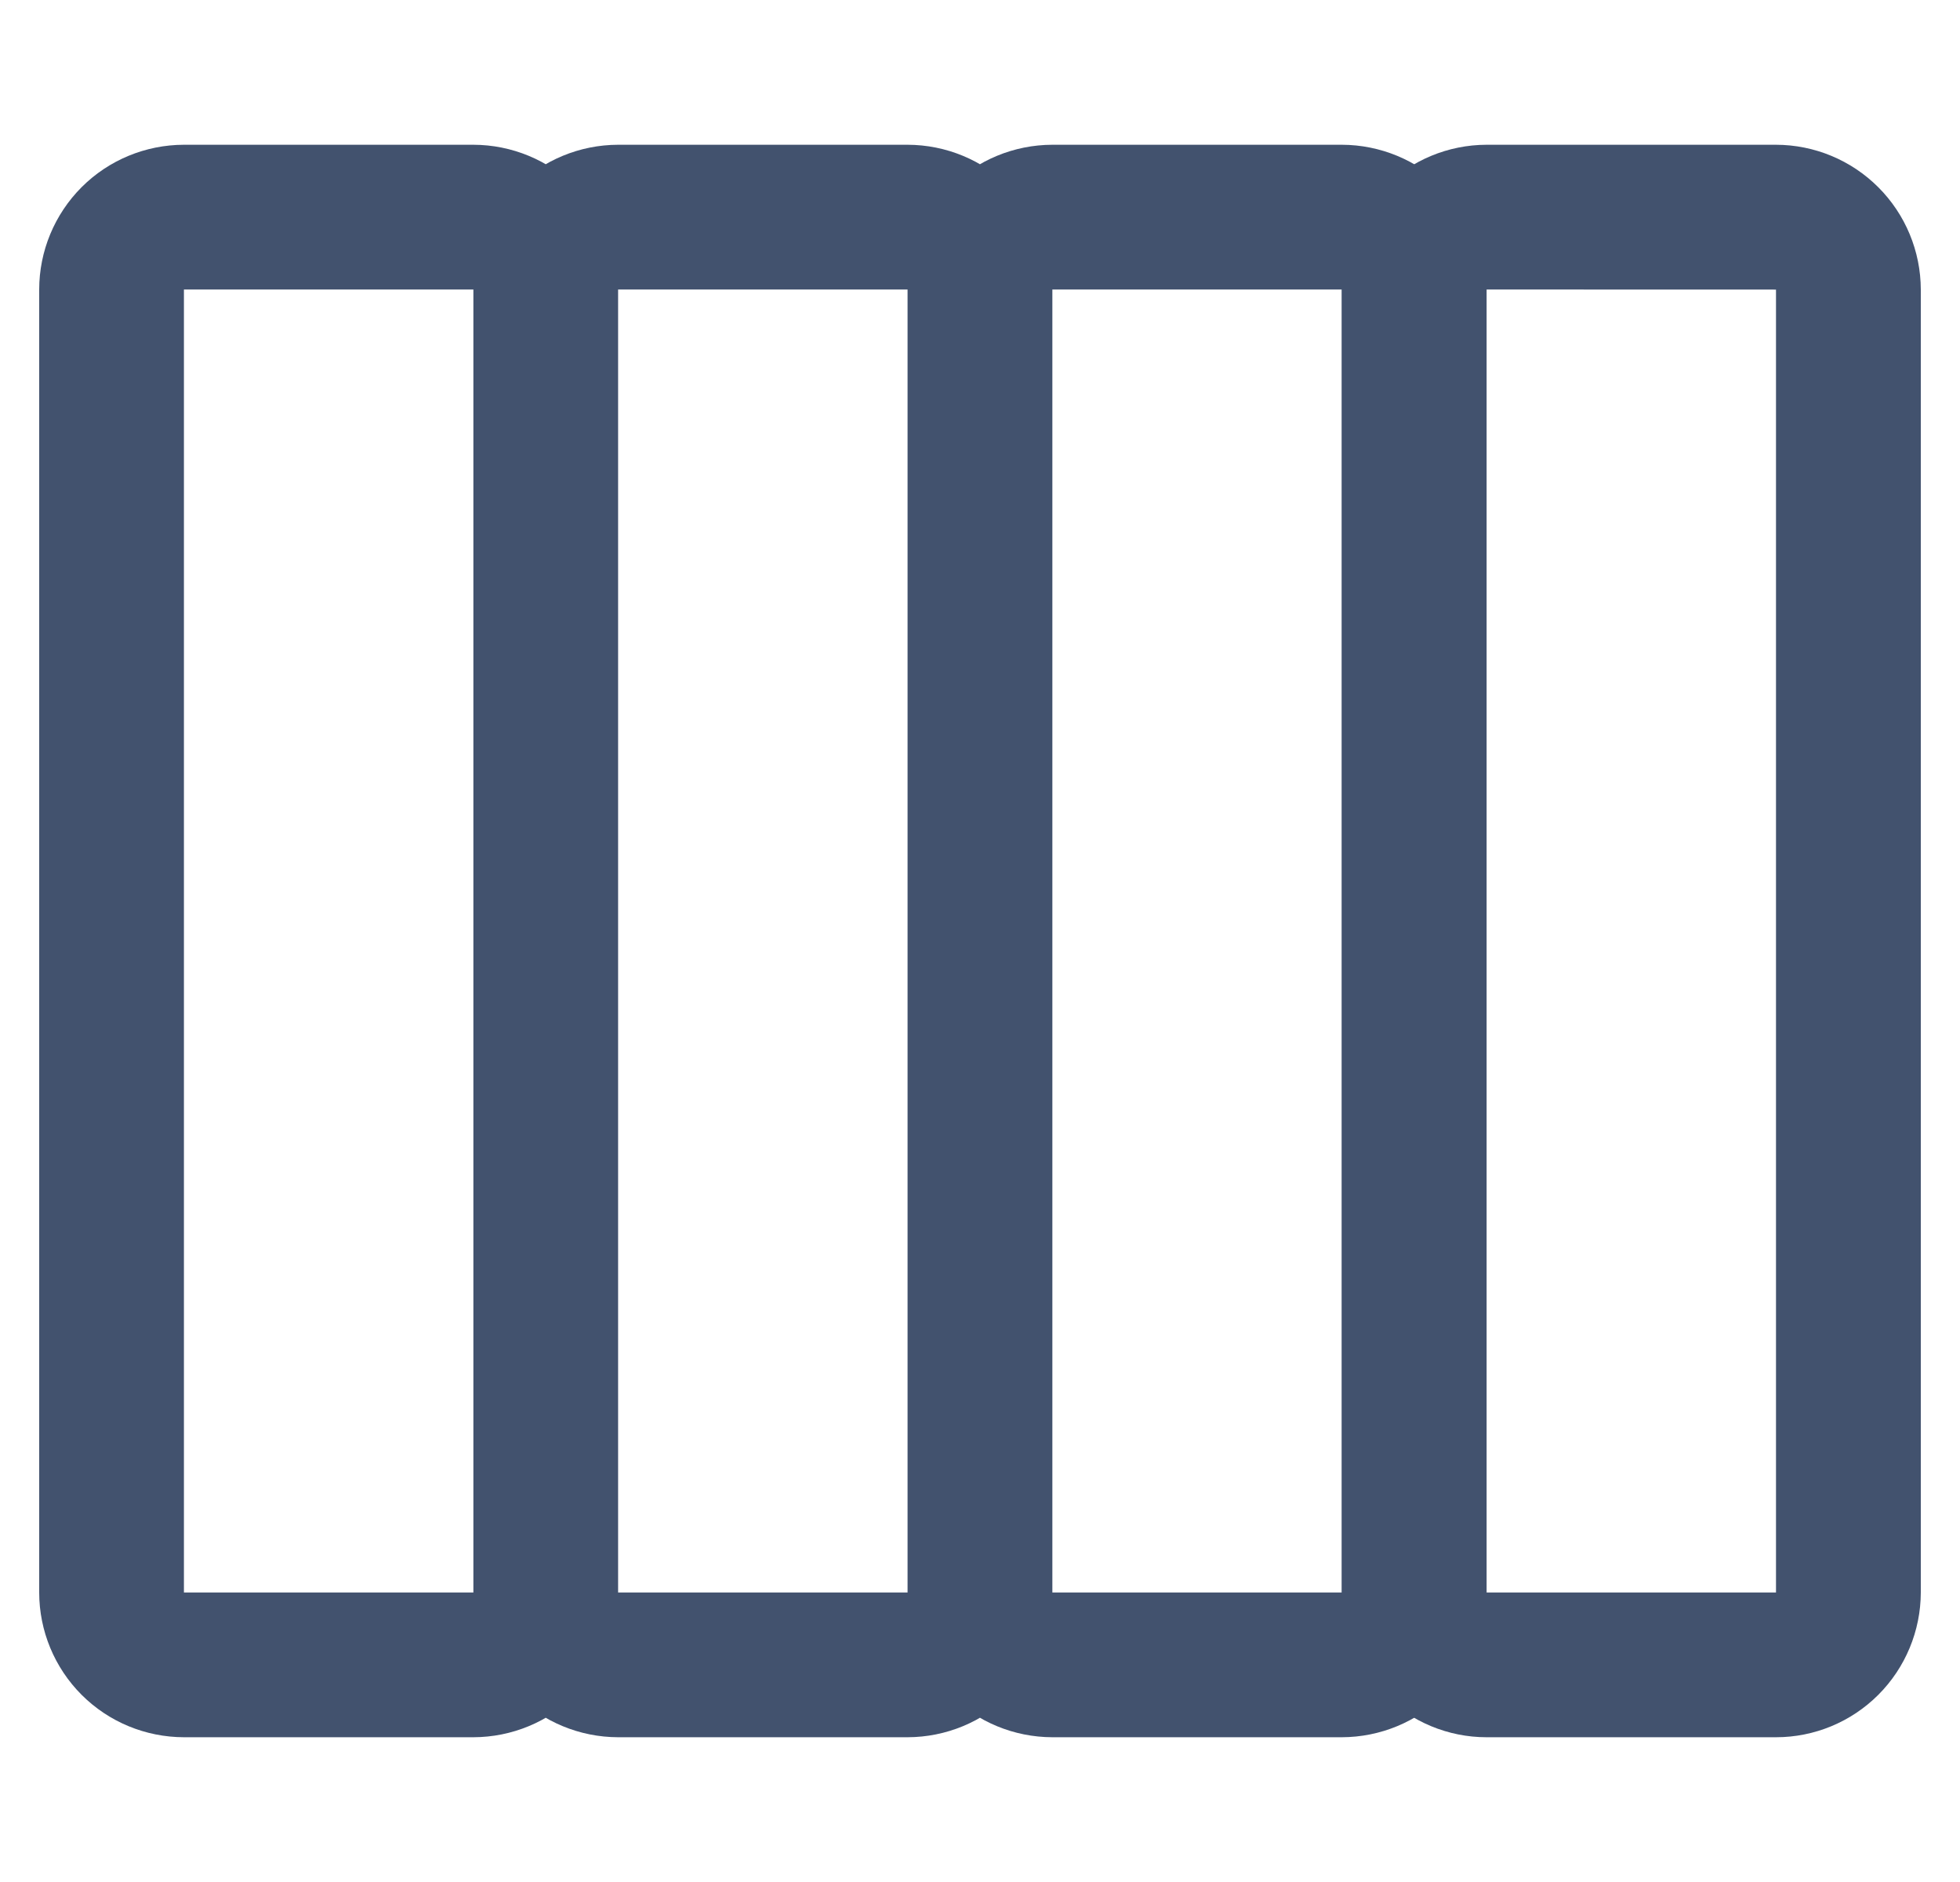 <svg width="25" height="24" viewBox="0 0 25 24" fill="none" xmlns="http://www.w3.org/2000/svg">
<path d="M18.961 3.692L18.961 20.308C18.961 20.797 18.766 21.267 18.42 21.613C18.074 21.959 17.604 22.153 17.115 22.154L13.423 22.154C12.933 22.153 12.464 21.959 12.118 21.613C11.772 21.267 11.577 20.797 11.576 20.308L11.576 3.692C11.577 3.203 11.772 2.734 12.118 2.387C12.464 2.041 12.933 1.847 13.423 1.846L17.115 1.846C17.604 1.847 18.074 2.041 18.42 2.387C18.766 2.734 18.961 3.203 18.961 3.692ZM13.423 20.308L17.115 20.308L17.115 3.692L13.423 3.692L13.423 20.308ZM13.423 3.692L13.423 20.308C13.422 20.797 13.227 21.267 12.881 21.613C12.535 21.959 12.066 22.153 11.576 22.154L7.884 22.154C7.395 22.153 6.925 21.959 6.579 21.613C6.233 21.267 6.038 20.797 6.038 20.308L6.038 3.692C6.038 3.203 6.233 2.734 6.579 2.387C6.925 2.041 7.395 1.847 7.884 1.846L11.576 1.846C12.066 1.847 12.535 2.041 12.881 2.387C13.227 2.734 13.422 3.203 13.423 3.692ZM7.884 20.308L11.576 20.308L11.576 3.692L7.884 3.692L7.884 20.308ZM7.884 3.692L7.884 20.308C7.884 20.797 7.689 21.267 7.343 21.613C6.997 21.959 6.527 22.153 6.038 22.154L2.346 22.154C1.856 22.153 1.387 21.959 1.041 21.613C0.695 21.267 0.5 20.797 0.5 20.308L0.5 3.692C0.5 3.203 0.695 2.734 1.041 2.387C1.387 2.041 1.856 1.847 2.346 1.846L6.038 1.846C6.527 1.847 6.997 2.041 7.343 2.387C7.689 2.734 7.884 3.203 7.884 3.692ZM2.346 20.308L6.038 20.308L6.038 3.692L2.346 3.692L2.346 20.308Z" fill="#42526E"/>
<path d="M24.5 3.693L24.5 20.308C24.499 20.797 24.304 21.267 23.958 21.613C23.612 21.959 23.143 22.154 22.653 22.154L18.961 22.154C18.472 22.154 18.002 21.959 17.656 21.613C17.31 21.267 17.115 20.797 17.115 20.308L17.115 3.692C17.115 3.203 17.31 2.734 17.656 2.388C18.002 2.042 18.472 1.847 18.961 1.846L22.653 1.846C23.143 1.847 23.612 2.042 23.958 2.388C24.304 2.734 24.499 3.203 24.5 3.693ZM18.961 20.308L22.653 20.308L22.653 3.693L18.961 3.692L18.961 20.308Z" fill="#42526E"/>
</svg>
